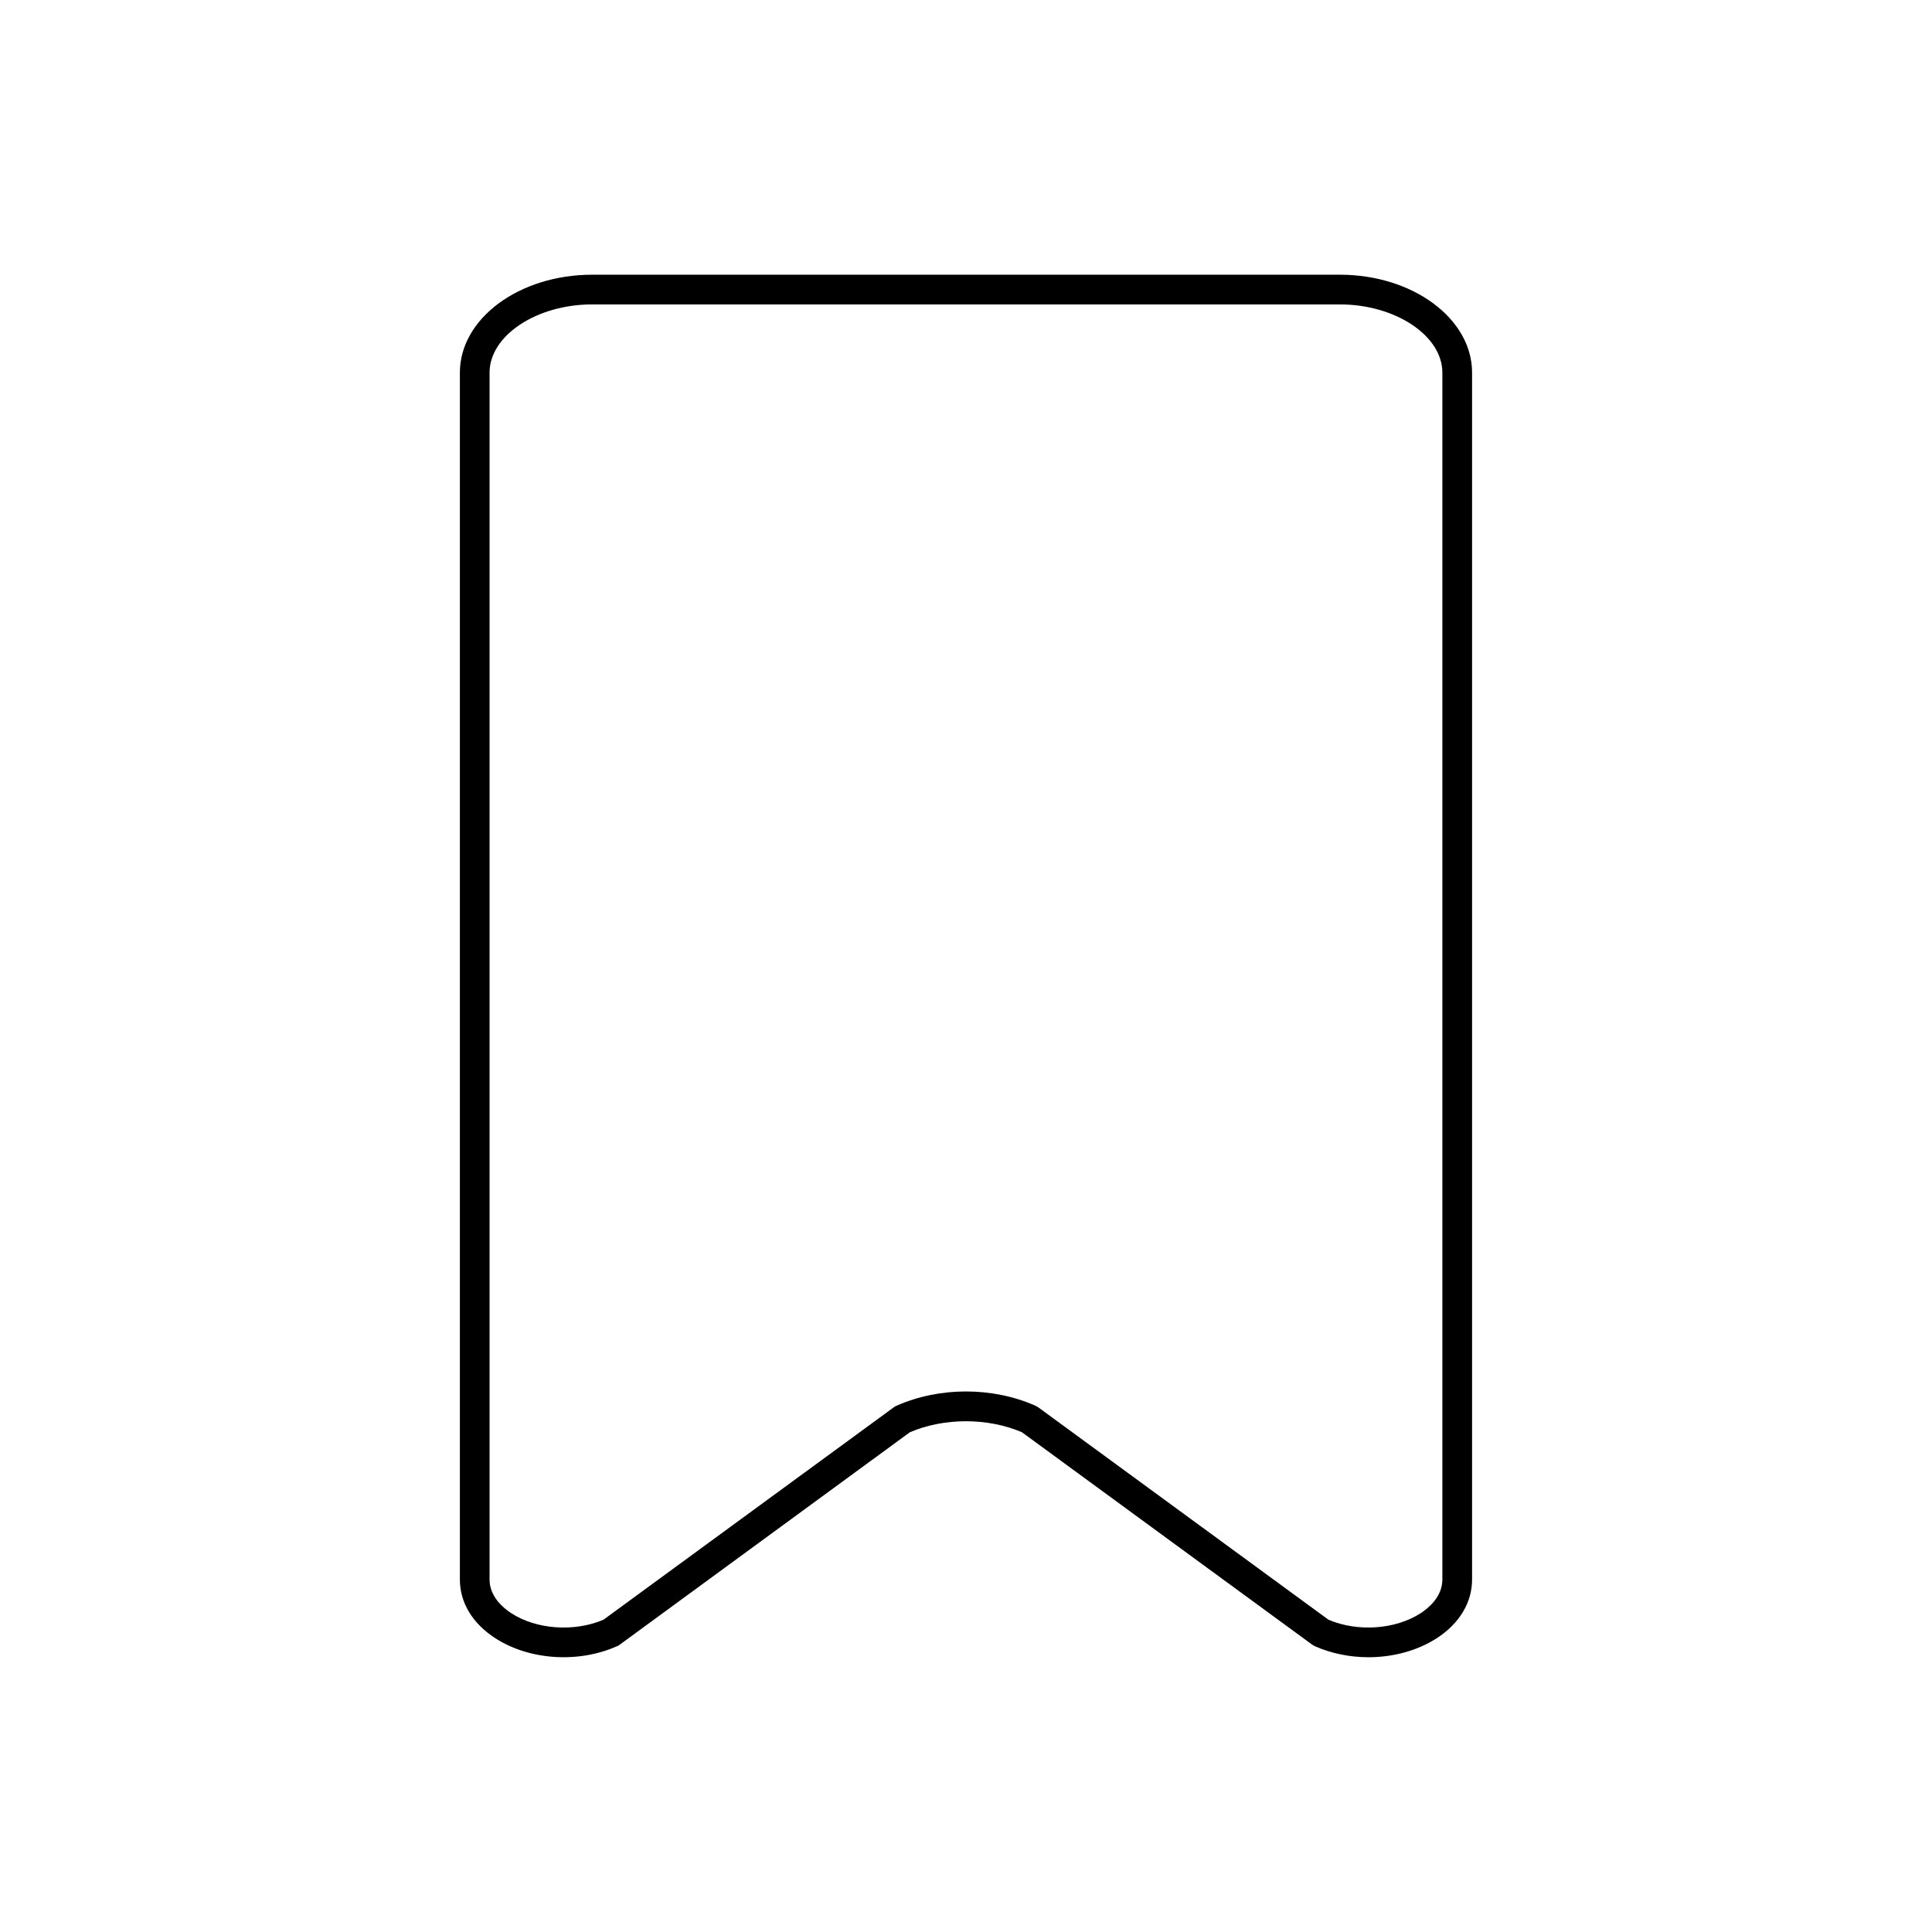 <?xml version="1.0" encoding="UTF-8"?>
<!-- Uploaded to: ICON Repo, www.iconrepo.com, Generator: ICON Repo Mixer Tools -->
<svg fill="#000000" width="800px" height="800px" version="1.1" viewBox="144 144 512 512" xmlns="http://www.w3.org/2000/svg">
 <path d="m506.62 583.18c-4.859 0-9.742-0.965-14.148-2.914l-0.727-0.414-76.91-56.285c-9.074-3.898-20.645-3.898-29.719 0l-77.227 56.543-0.391 0.16c-10.273 4.566-23.262 3.699-32.297-2.164-6.023-3.918-9.328-9.426-9.328-15.547v-319.82c0-14.309 15.723-25.938 35.031-25.938h198.18c19.324 0 35.031 11.633 35.031 25.938v319.84c0 6.102-3.324 11.633-9.328 15.547-5.18 3.348-11.652 5.059-18.168 5.059zm-10.566-9.938c7.773 3.305 17.75 2.598 24.441-1.73 2.144-1.398 5.746-4.41 5.746-8.934v-319.84c0-9.781-12.438-18.066-27.16-18.066h-198.18c-14.719 0-27.16 8.266-27.16 18.066v319.84c0 4.527 3.602 7.539 5.746 8.934 6.691 4.328 16.668 5.039 24.441 1.73l77.246-56.52 0.395-0.176c11.375-5.059 25.484-5.059 36.859 0l0.727 0.414z"/>
</svg>